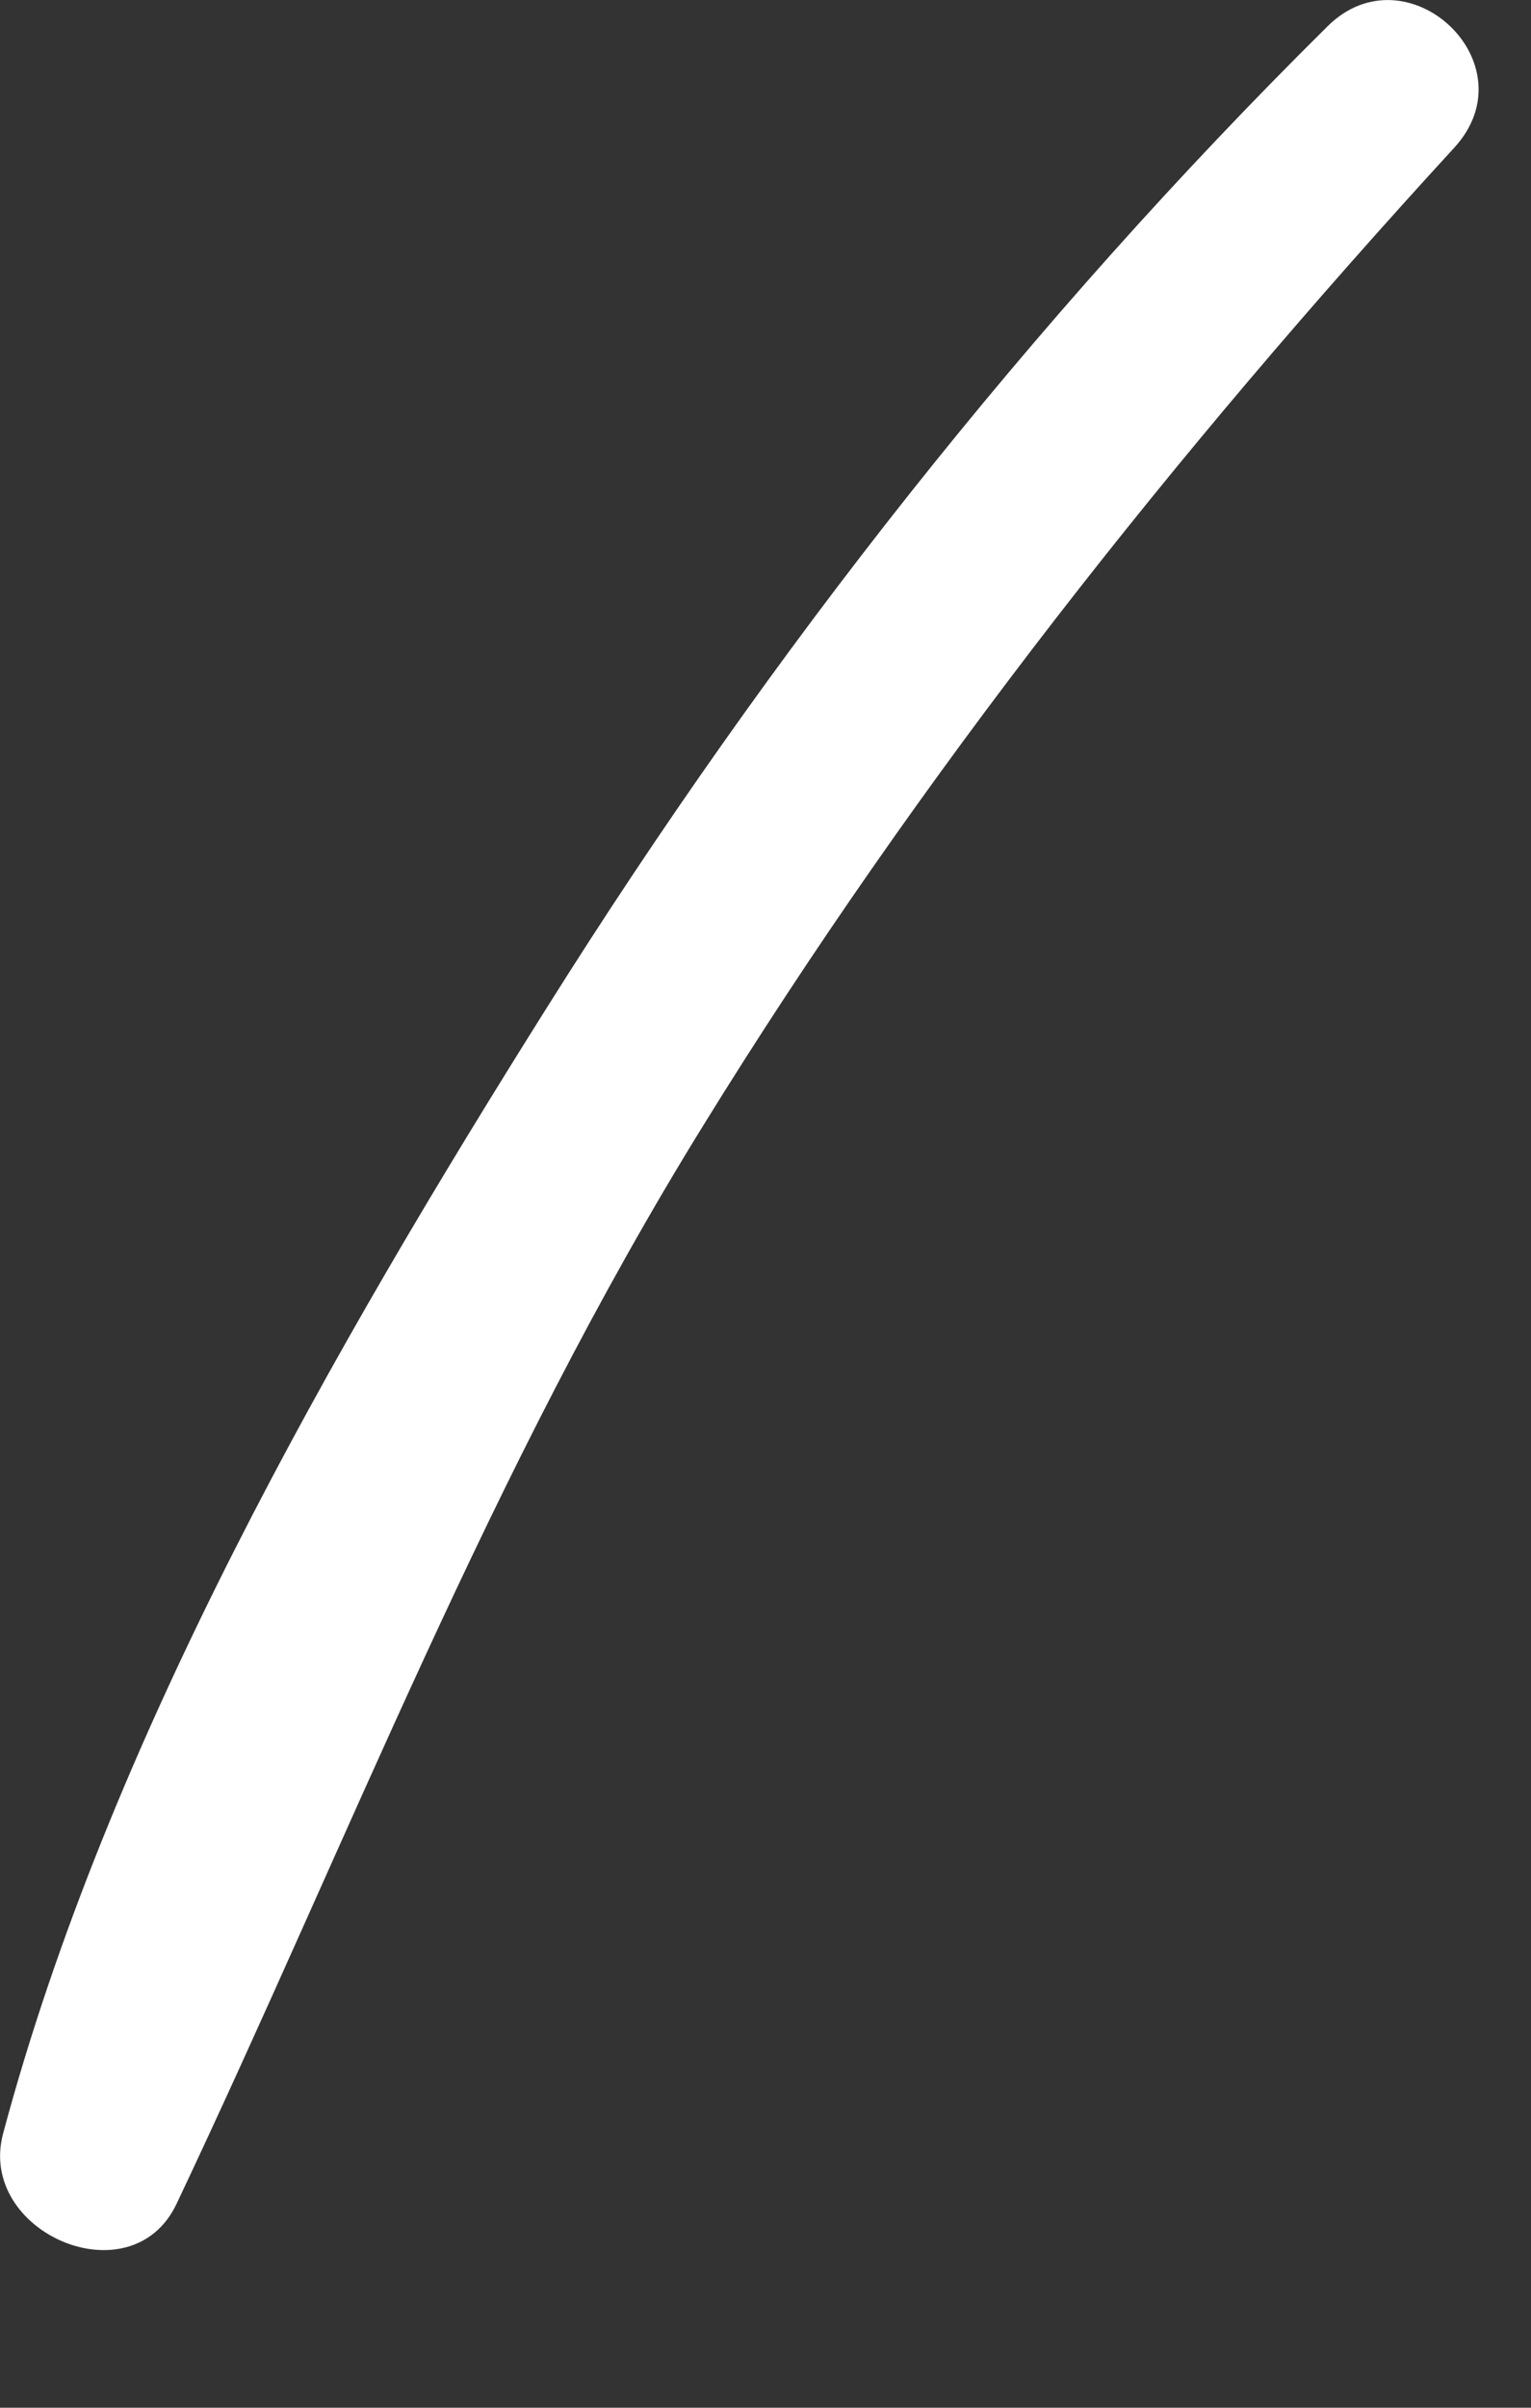 <?xml version="1.0" encoding="utf-8"?>
<svg xmlns="http://www.w3.org/2000/svg" fill="none" height="100%" overflow="visible" preserveAspectRatio="none" style="display: block;" viewBox="0 0 7 11" width="100%">
<rect x="0" y="0" width="7" height="11" fill="#333333" stroke="none"/>
<path d="M6.07 0.12C6.433 -0.24 7.004 0.29 6.648 0.676C5.376 2.062 4.205 3.539 3.216 5.141C2.238 6.721 1.597 8.402 0.807 10.069C0.6 10.505 -0.106 10.199 0.014 9.748C0.495 7.949 1.52 6.162 2.505 4.596C3.524 2.975 4.709 1.467 6.07 0.12Z" fill="white" id="Vector"/>
</svg>